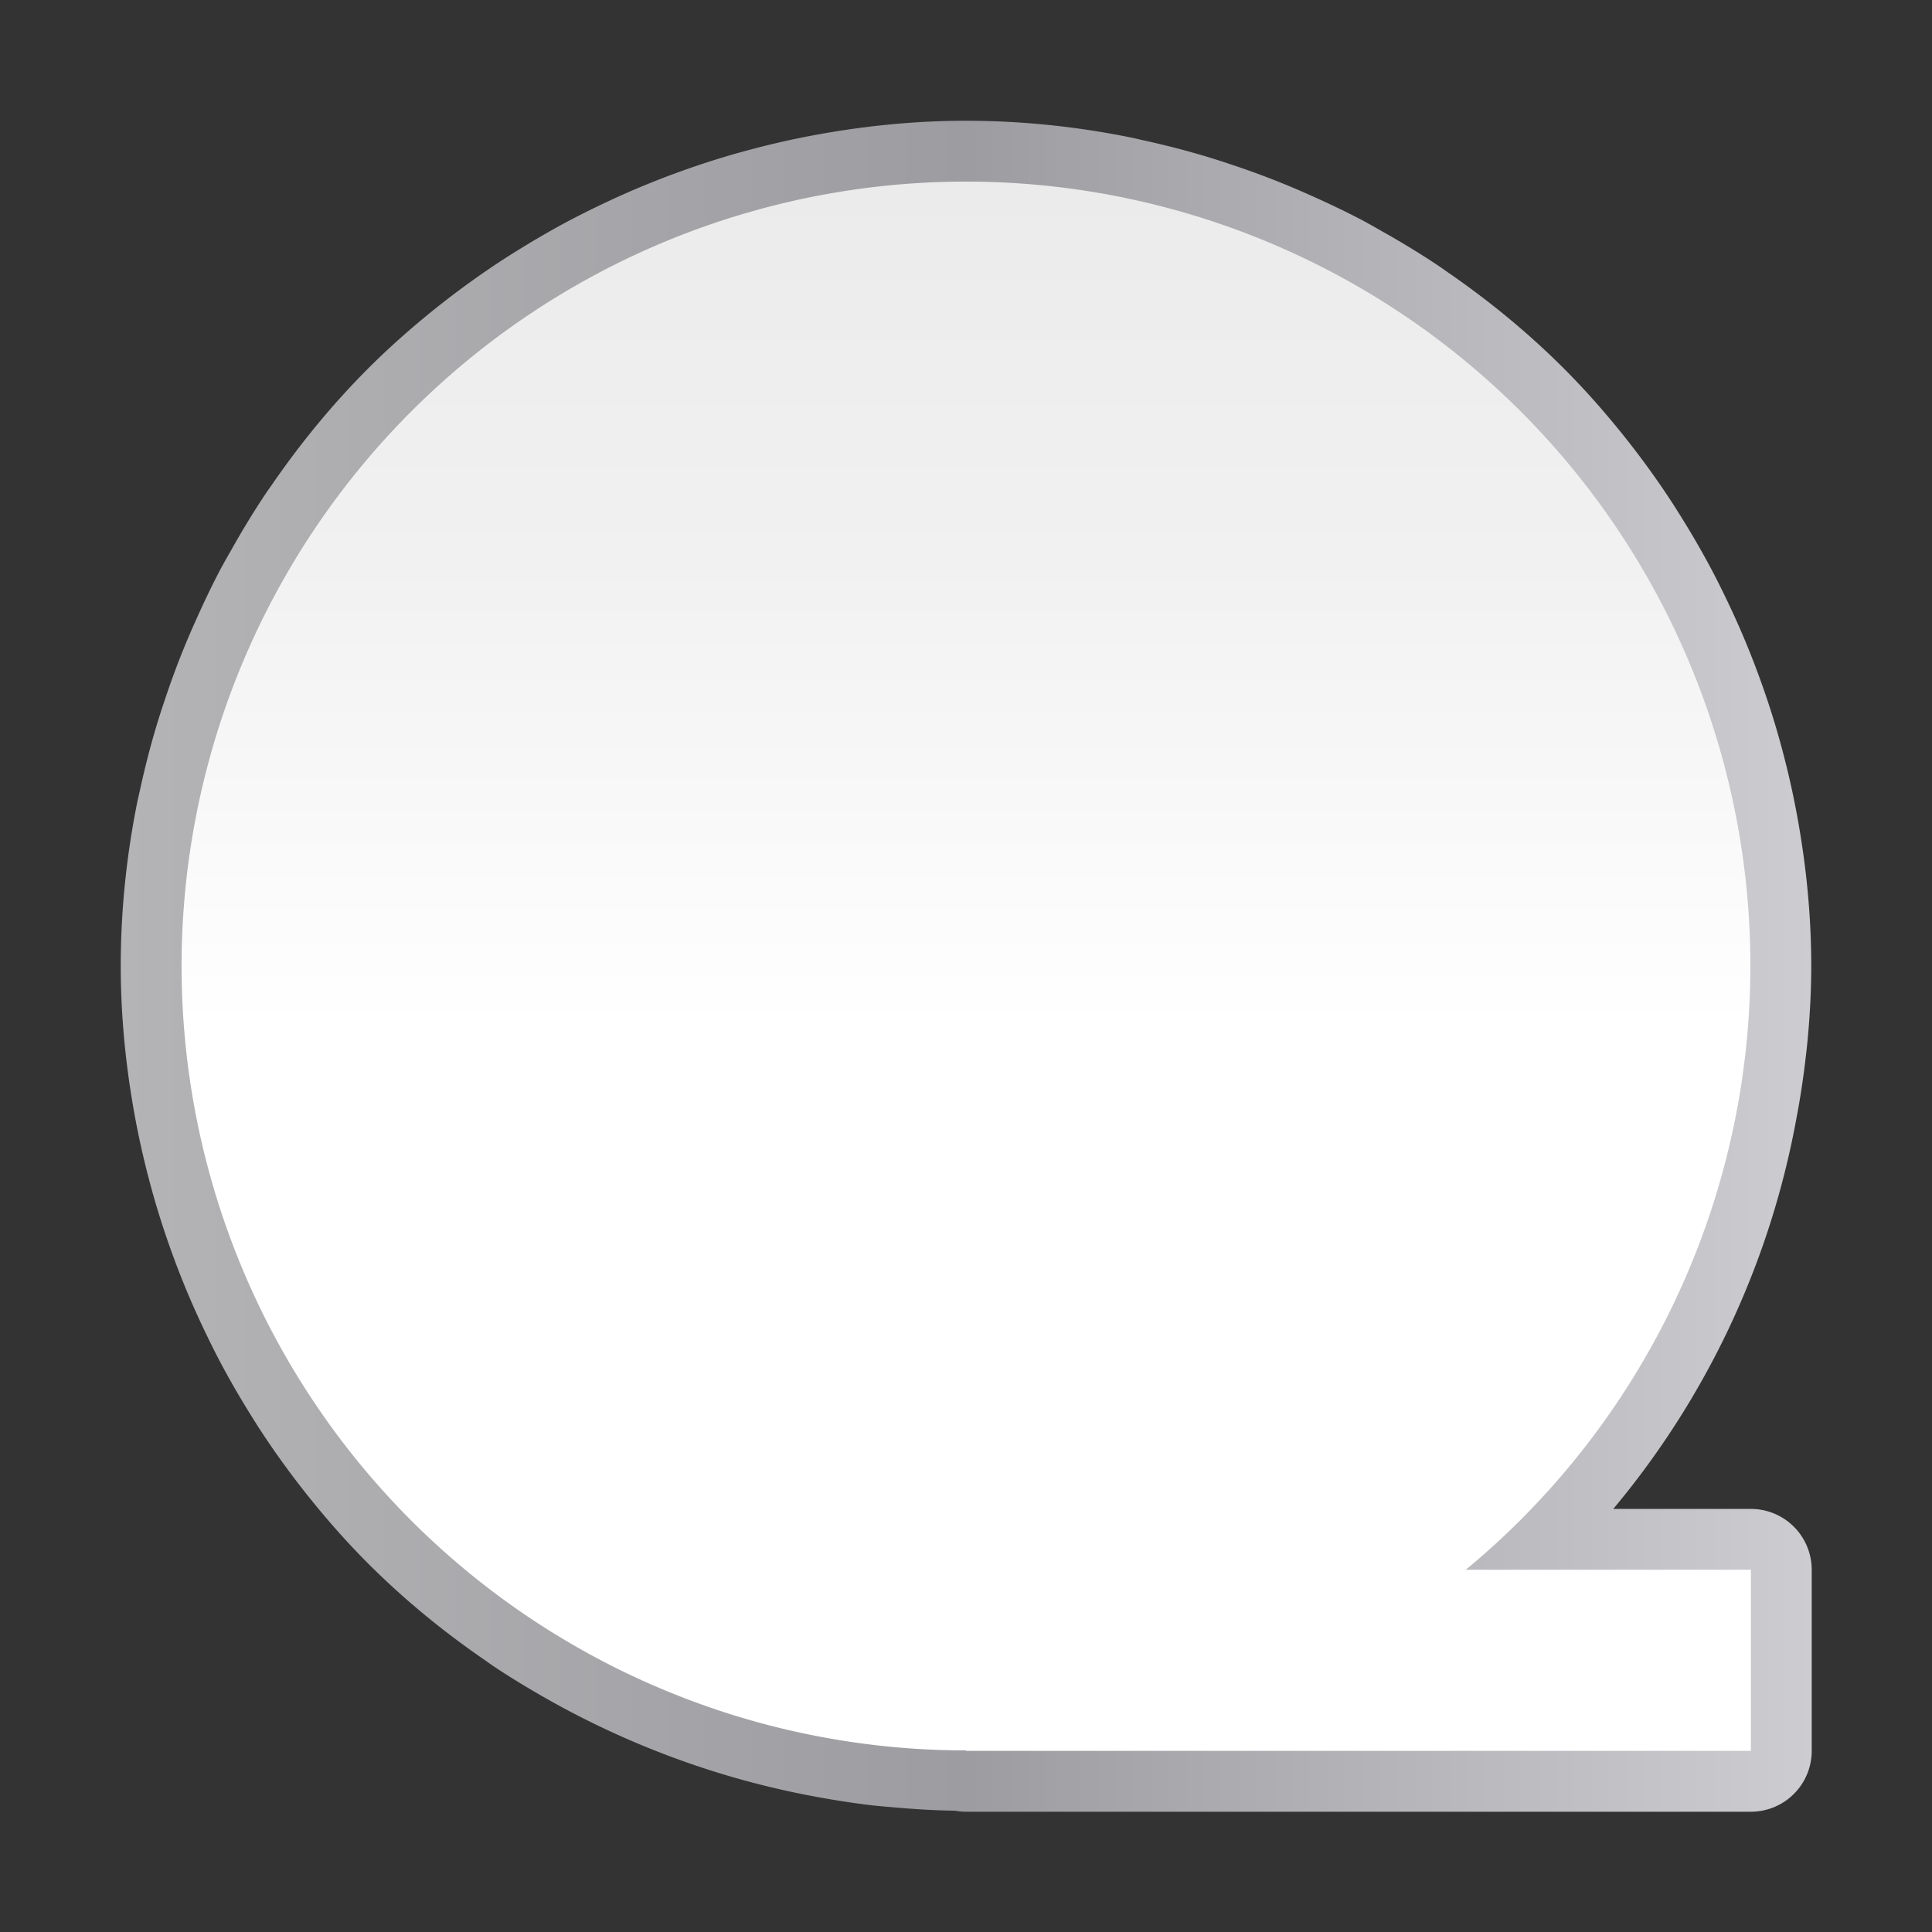 <svg height="32" viewBox="0 0 32 32" width="32" xmlns="http://www.w3.org/2000/svg" xmlns:xlink="http://www.w3.org/1999/xlink"><rect x="0" y="0" width="32" height="32" fill="#333333" stroke="none"/><linearGradient id="a"><stop offset="0" stop-color="#b4b4b6"/><stop offset=".5" stop-color="#9c9ca1"/><stop offset="1" stop-color="#cdcdd1"/></linearGradient><linearGradient id="b" gradientUnits="userSpaceOnUse" x1="60" x2="60" y1="128" y2="-1.321"><stop offset="0" stop-color="#fff"/><stop offset=".464" stop-color="#fff"/><stop offset=".701" stop-color="#f1f1f1"/><stop offset=".928" stop-color="#eaeaea"/><stop offset="1" stop-color="#dfdfdf"/></linearGradient><linearGradient id="c" gradientUnits="userSpaceOnUse" x1="60" x2="60" xlink:href="#a" y1="128" y2="-1.321"/><linearGradient id="d" gradientUnits="userSpaceOnUse" x1="8" x2="120.031" xlink:href="#a" y1="64.016" y2="64.016"/><g transform="scale(.25)"><path d="m64 8c-3.09 0-6.173.284-9.217.805a55.975 55.975 0 0 0 -.656.115c-1.48.271-2.948.6-4.402.988a55.975 55.975 0 0 0 -1.428.398c-1.244.367-2.474.776-3.689 1.227a55.975 55.975 0 0 0 -1.701.66c-1.161.473-2.306.987-3.434 1.535a55.975 55.975 0 0 0 -1.498.75c-1.251.654-2.473 1.361-3.672 2.105a55.975 55.975 0 0 0 -.898.566c-1.423.922-2.801 1.909-4.135 2.957a55.975 55.975 0 0 0 -.102.08c-1.665 1.315-3.264 2.713-4.766 4.215-2.363 2.363-4.488 4.954-6.381 7.705a55.975 55.975 0 0 0 -.346.492c-.839 1.247-1.619 2.533-2.355 3.844a55.975 55.975 0 0 0 -.664 1.178 55.975 55.975 0 0 0 0 .002c-.613 1.154-1.172 2.336-1.705 3.529a55.975 55.975 0 0 0 -.861 2.02c-.439 1.093-.84 2.199-1.211 3.316a55.975 55.975 0 0 0 -.525 1.645c-.423 1.419-.788 2.854-1.1 4.301a55.975 55.975 0 0 0 -.137.602c-.735 3.606-1.117 7.282-1.117 10.965 0 3.09.284 6.173.805 9.217a55.975 55.975 0 0 0 .115.656c.271 1.48.6 2.948.988 4.402a55.975 55.975 0 0 0 .398 1.428c.367 1.244.776 2.474 1.227 3.689a55.975 55.975 0 0 0 .66 1.701c.473 1.161.987 2.306 1.535 3.434a55.975 55.975 0 0 0 .75 1.498c.654 1.251 1.361 2.473 2.105 3.672a55.975 55.975 0 0 0 .566.898c.922 1.423 1.909 2.801 2.957 4.135a55.975 55.975 0 0 0 .08.102c1.315 1.665 2.713 3.264 4.215 4.766 2.351 2.351 4.927 4.465 7.662 6.348a55.975 55.975 0 0 0 .545.385c1.183.794 2.404 1.532 3.645 2.234a55.975 55.975 0 0 0 2.125 1.145c.773.395 1.554.773 2.344 1.133a55.975 55.975 0 0 0 3.184 1.336c.606.233 1.216.456 1.83.668a55.975 55.975 0 0 0 3.297 1.031c.805.225 1.614.432 2.428.621a55.975 55.975 0 0 0 2.576.537c1.306.24 2.618.447 3.938.594a55.975 55.975 0 0 0 1.146.102c1.381.125 2.765.214 4.152.232a4.032 4.032 0 0 0 .727.068h52a4.032 4.032 0 0 0 4.031-4.031v-12a4.032 4.032 0 0 0 -4.031-4.031h-9.117a55.975 55.975 0 0 0 12.127-25.836c.274-1.419.486-2.85.646-4.287a55.975 55.975 0 0 0 .047-.395c.189-1.808.295-3.626.297-5.447a4.032 4.032 0 0 0 0-.004c-0-3.09-.284-6.173-.805-9.217a55.975 55.975 0 0 0 -.115-.656c-.271-1.48-.6-2.948-.988-4.402a55.975 55.975 0 0 0 -.398-1.428c-.367-1.244-.776-2.474-1.227-3.689a55.975 55.975 0 0 0 -.66-1.701c-.473-1.161-.987-2.306-1.535-3.434a55.975 55.975 0 0 0 -.75-1.498c-.654-1.251-1.361-2.473-2.105-3.672a55.975 55.975 0 0 0 -.566-.898c-.922-1.423-1.909-2.801-2.957-4.135a55.975 55.975 0 0 0 -.08-.102c-1.315-1.665-2.713-3.264-4.215-4.766-2.363-2.363-4.954-4.488-7.705-6.381a55.975 55.975 0 0 0 -.492-.346c-1.247-.839-2.533-1.619-3.844-2.355a55.975 55.975 0 0 0 -1.178-.664 55.975 55.975 0 0 0 -.002 0c-1.154-.613-2.336-1.172-3.529-1.705a55.975 55.975 0 0 0 -2.02-.861c-1.093-.439-2.199-.84-3.316-1.211a55.975 55.975 0 0 0 -1.645-.525c-1.419-.423-2.854-.788-4.301-1.1a55.975 55.975 0 0 0 -.602-.137c-3.606-.735-7.282-1.117-10.965-1.117z" fill="url(#d)"/><path d="m64 12.031a51.969 51.969 0 0 0 -51.969 51.969 51.969 51.969 0 0 0 51.969 51.969v.031h52v-12h-18.889a51.969 51.969 0 0 0 18.857-40 51.969 51.969 0 0 0 -51.969-51.969z" fill="url(#b)"/><circle cx="64" cy="64" fill="url(#c)" r="0"/></g></svg>